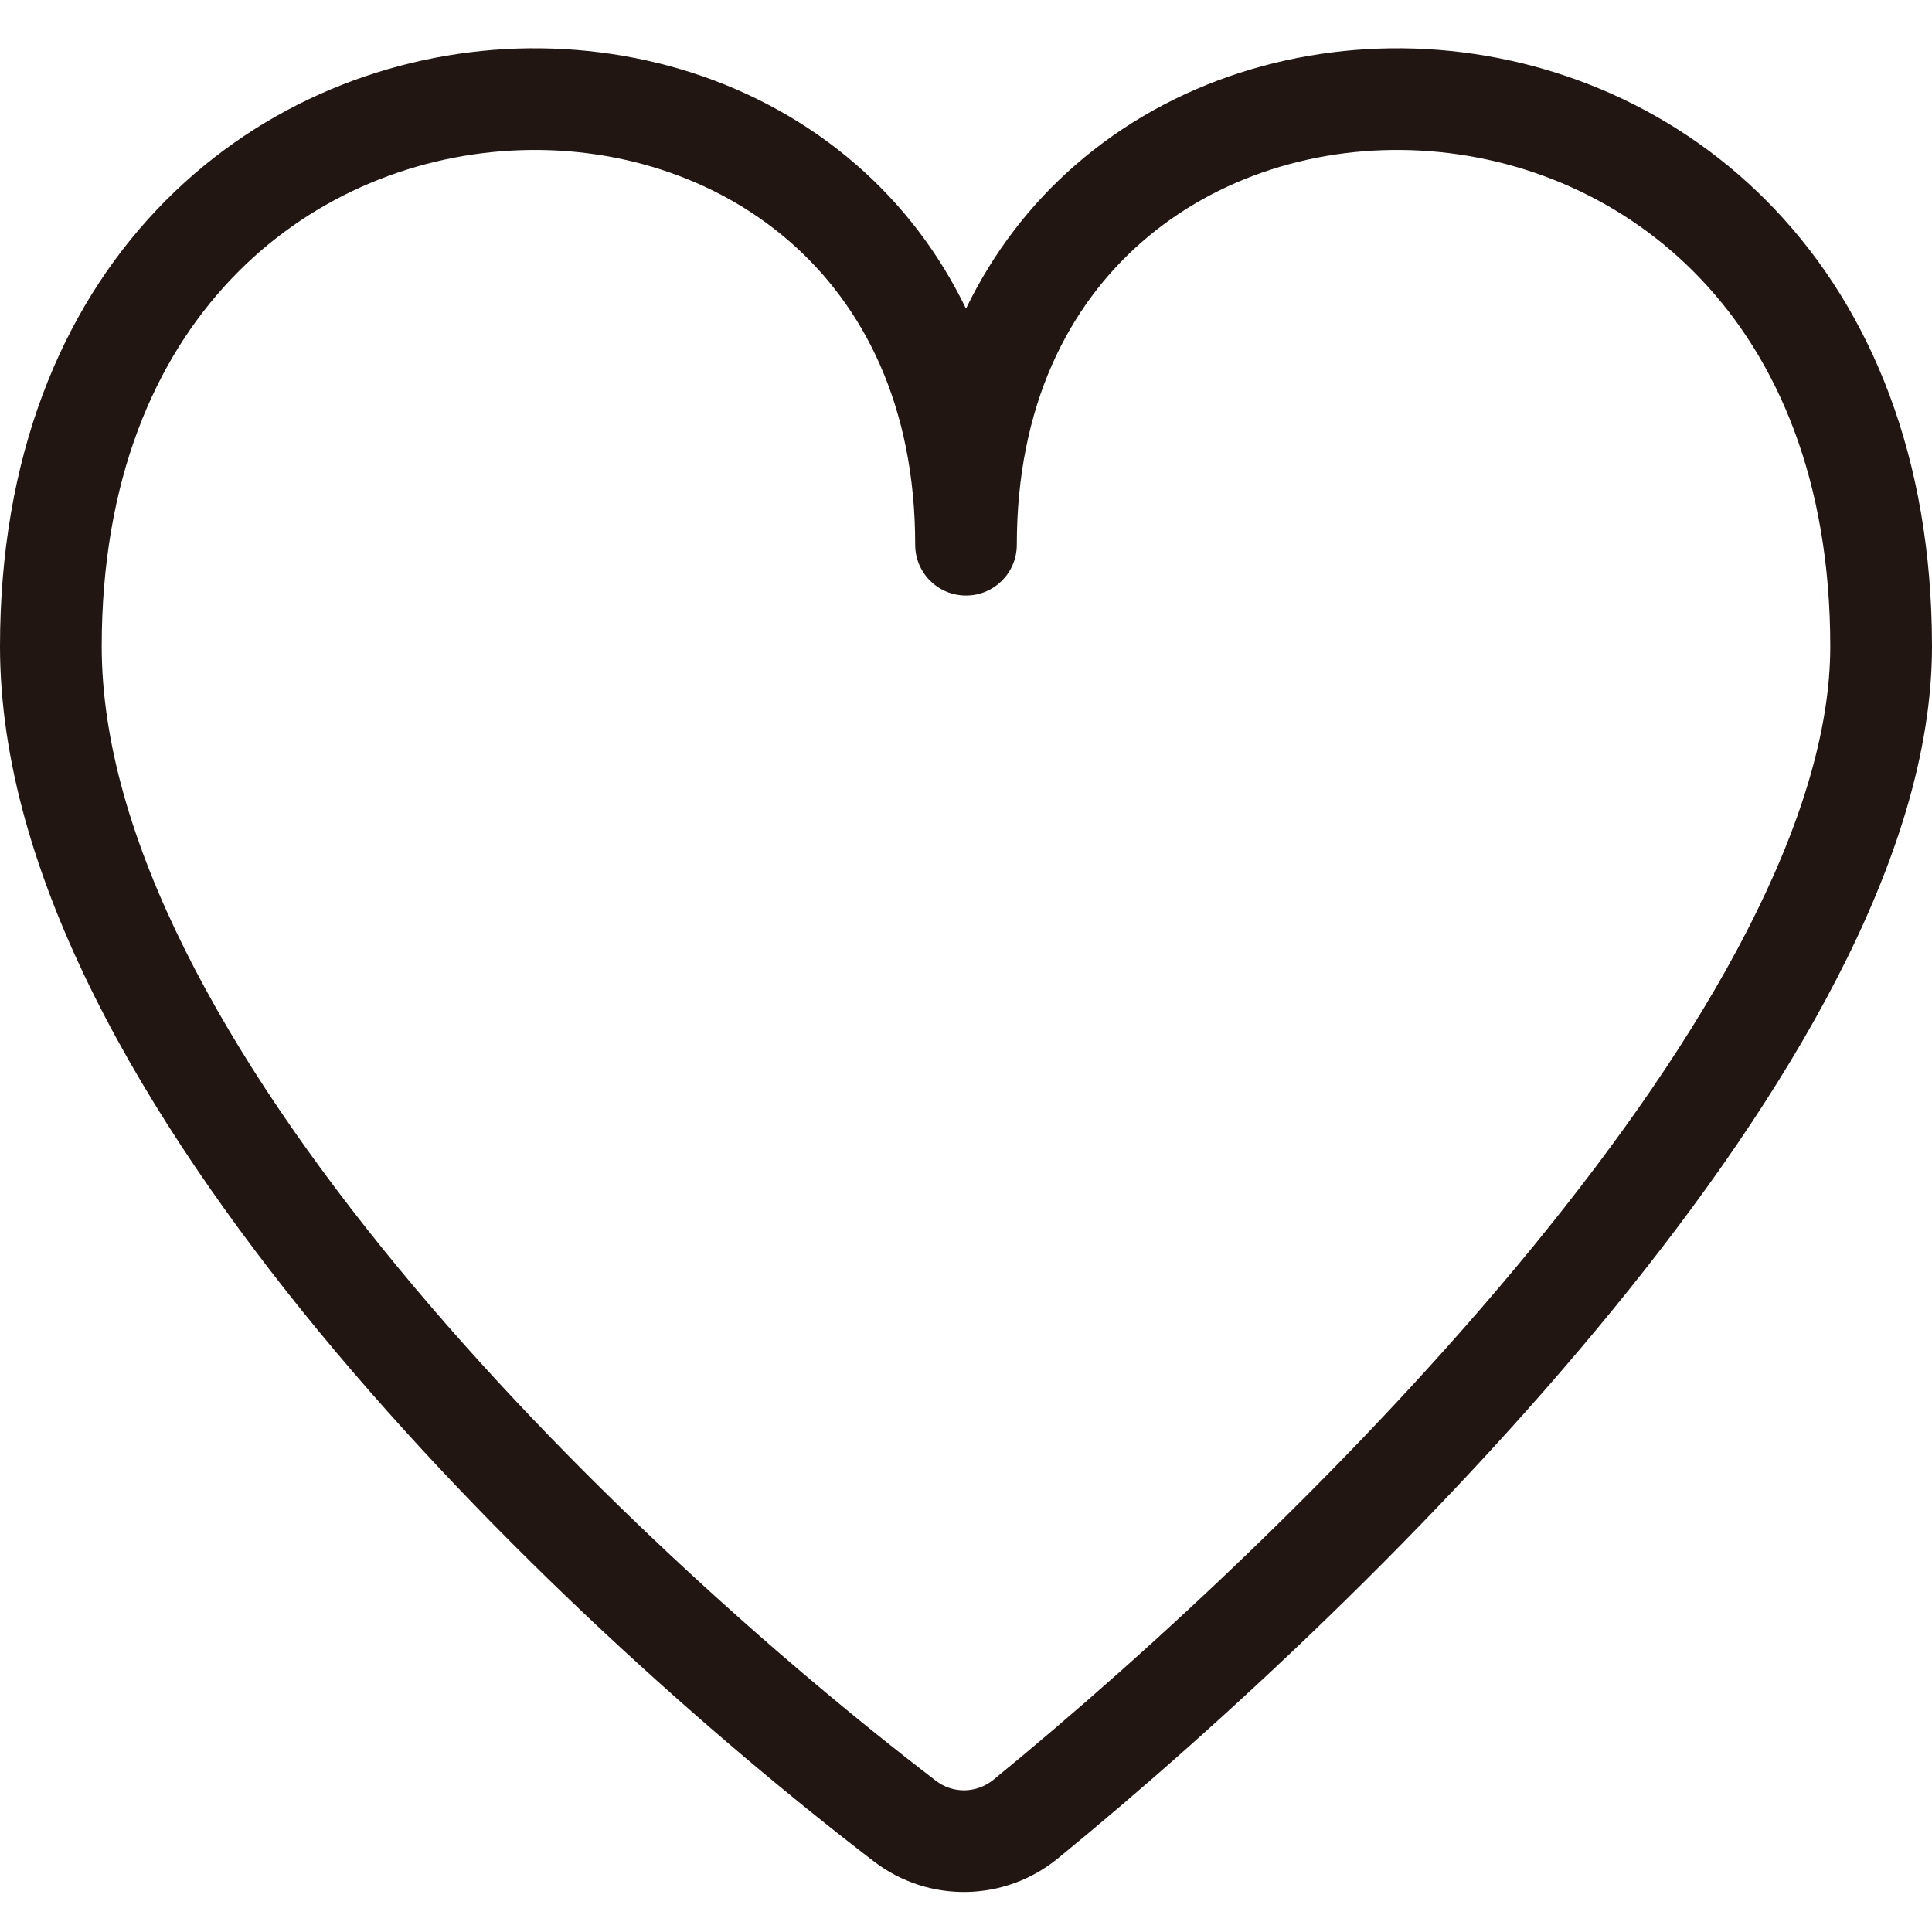 <svg width="20" height="20" viewBox="0 0 20 20" fill="none" xmlns="http://www.w3.org/2000/svg">
<path fill-rule="evenodd" clip-rule="evenodd" d="M18.375 2.169C19.367 3.215 20 4.732 20 6.692C20 7.796 19.614 8.967 19.021 10.118C18.426 11.274 17.604 12.447 16.688 13.567C14.857 15.807 12.615 17.878 10.95 19.239C10.399 19.689 9.613 19.703 9.047 19.27C7.377 17.99 5.135 16.007 3.304 13.787C1.493 11.589 0 9.057 0 6.692C0 4.732 0.633 3.215 1.625 2.169C2.612 1.127 3.925 0.581 5.234 0.508C6.541 0.436 7.863 0.834 8.865 1.706C9.329 2.109 9.716 2.608 10 3.195C10.284 2.608 10.671 2.109 11.135 1.706C12.137 0.834 13.459 0.436 14.766 0.508C16.075 0.581 17.388 1.127 18.375 2.169ZM11.826 2.5C11.06 3.166 10.526 4.202 10.526 5.639C10.526 5.93 10.291 6.165 10 6.165C9.709 6.165 9.474 5.93 9.474 5.639C9.474 4.202 8.94 3.166 8.174 2.5C7.4 1.826 6.354 1.5 5.292 1.559C4.233 1.618 3.178 2.059 2.389 2.893C1.604 3.721 1.053 4.968 1.053 6.692C1.053 8.666 2.331 10.951 4.117 13.117C5.883 15.26 8.061 17.188 9.688 18.434C9.864 18.57 10.109 18.566 10.284 18.424C11.912 17.093 14.099 15.071 15.873 12.901C16.76 11.816 17.535 10.706 18.085 9.636C18.638 8.562 18.947 7.563 18.947 6.692C18.947 4.968 18.396 3.721 17.611 2.893C16.822 2.059 15.767 1.618 14.708 1.559C13.646 1.5 12.6 1.826 11.826 2.5Z" fill="#221613"/>
</svg>
